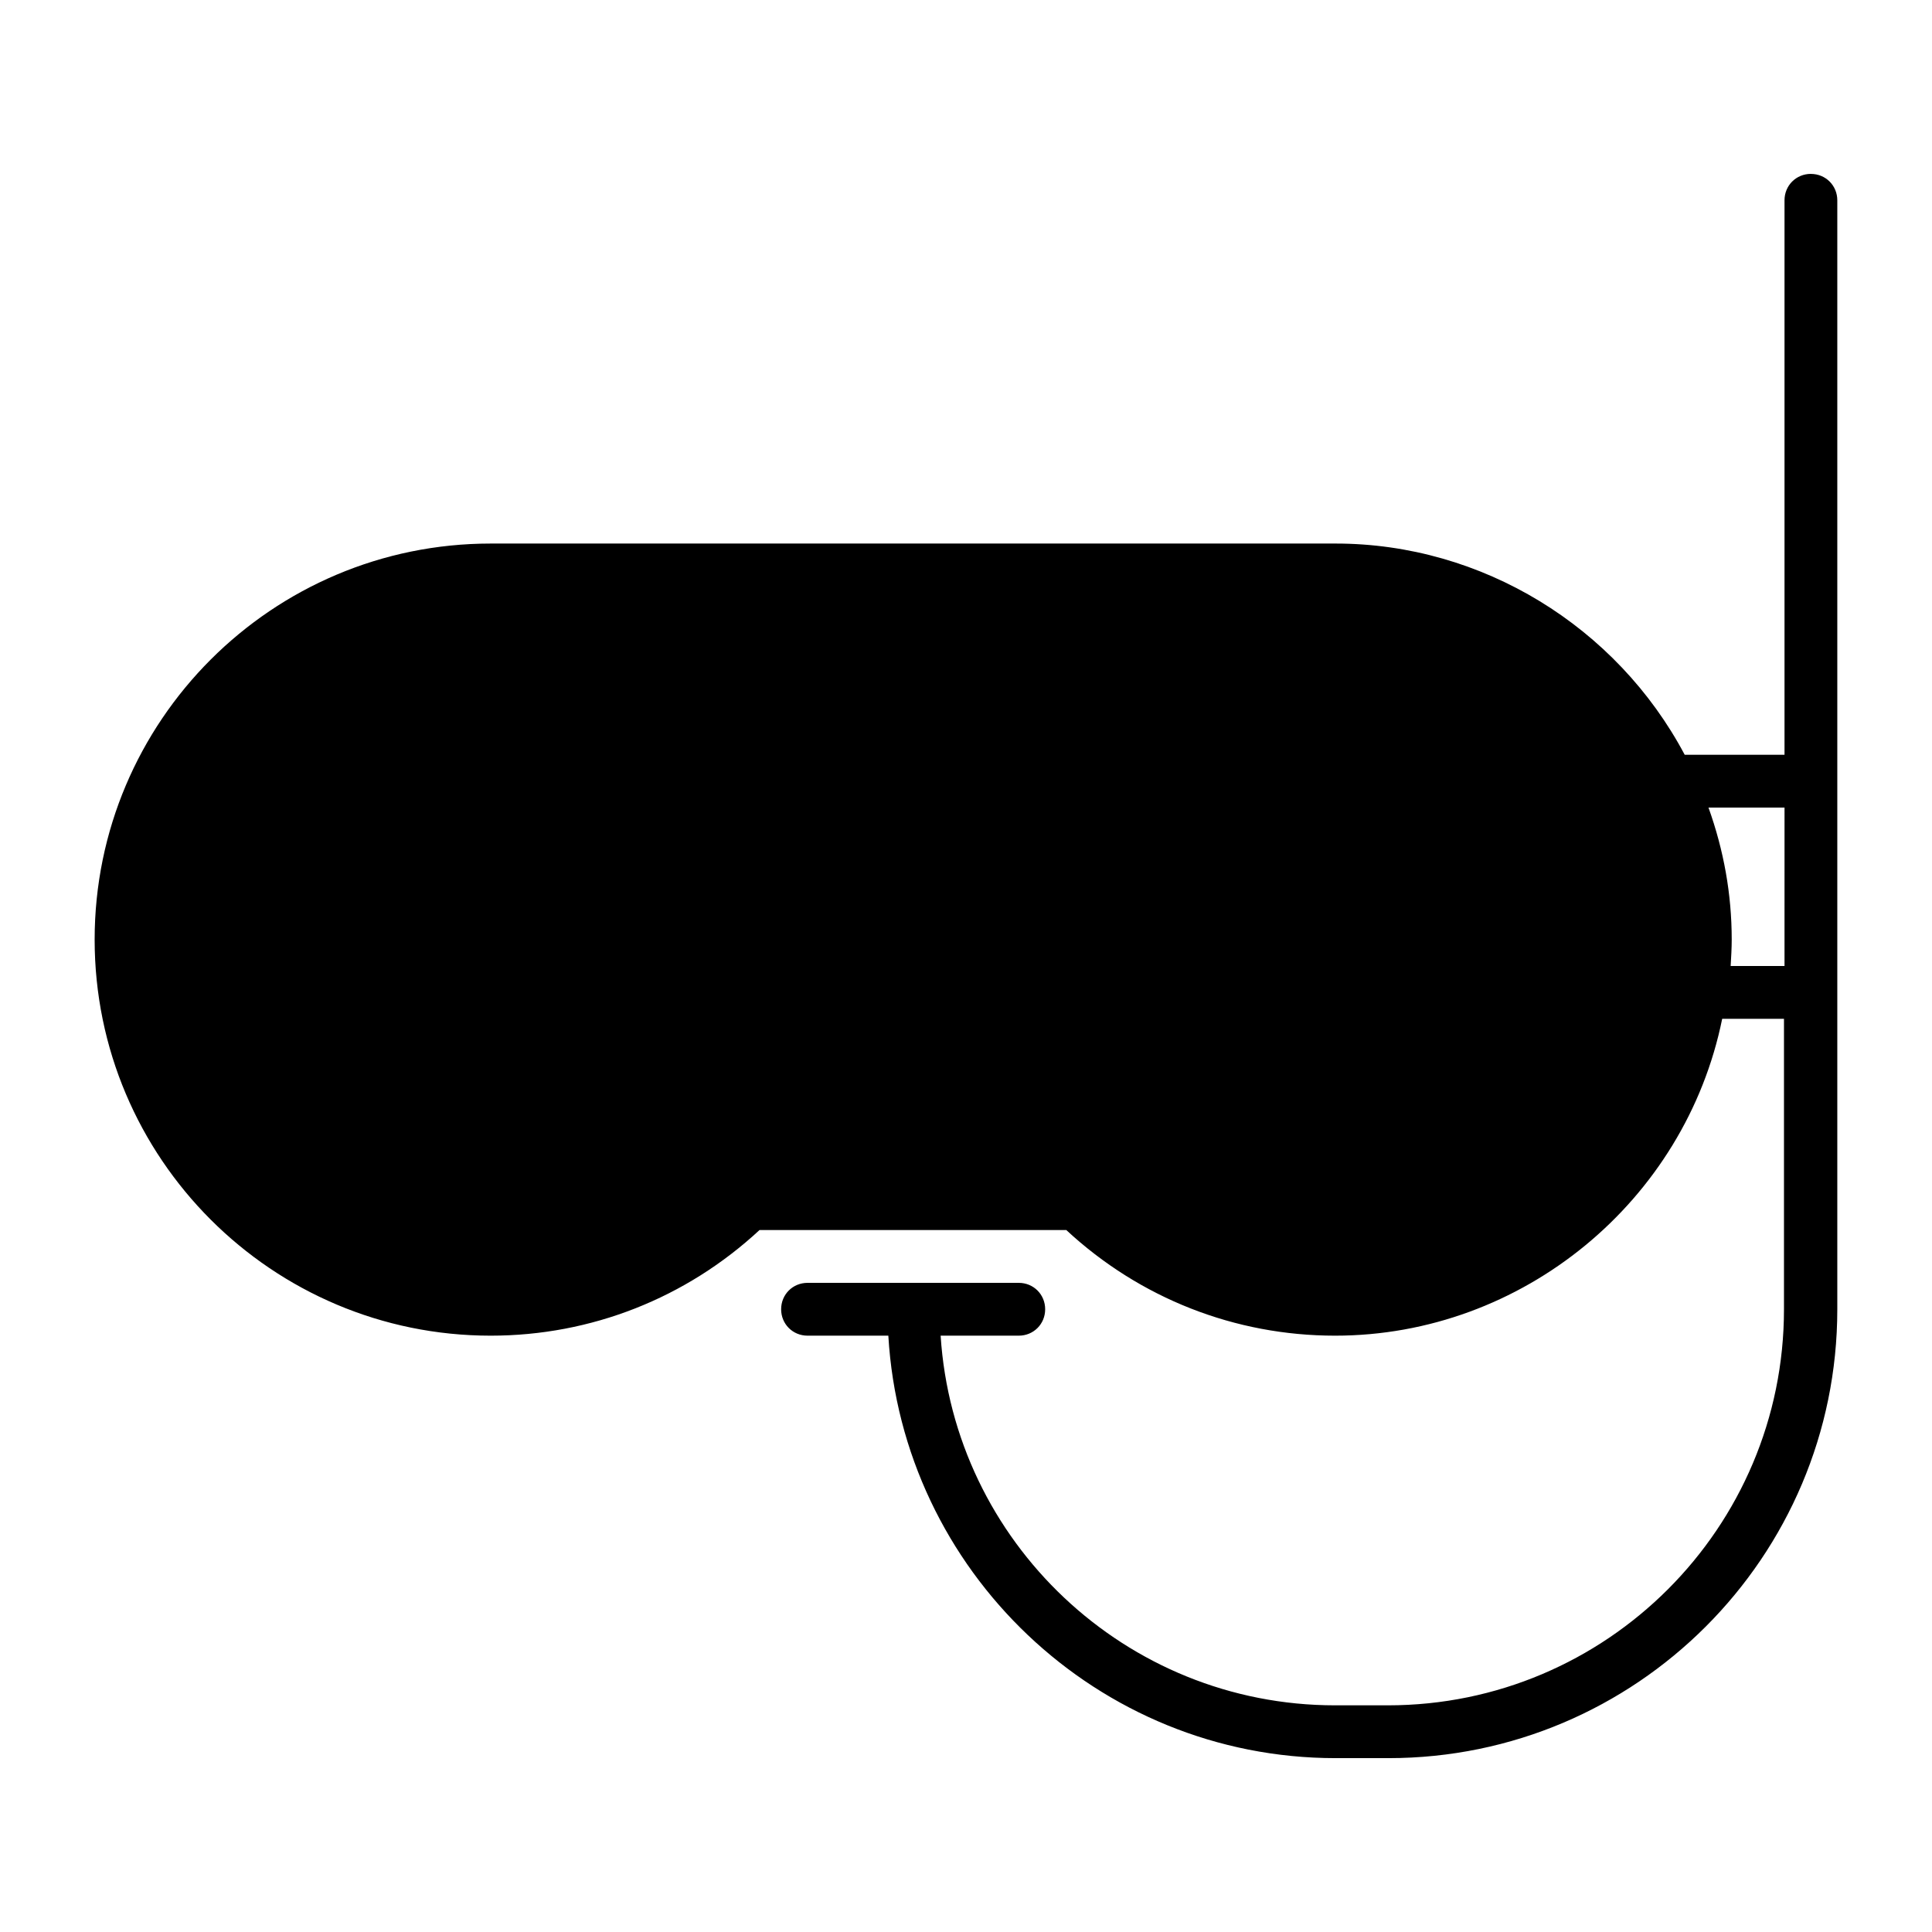 <?xml version="1.0" encoding="UTF-8"?>
<!-- Uploaded to: ICON Repo, www.svgrepo.com, Generator: ICON Repo Mixer Tools -->
<svg fill="#000000" width="800px" height="800px" version="1.1" viewBox="144 144 512 512" xmlns="http://www.w3.org/2000/svg">
 <path d="m623.91 190.08c-3.918 0-6.996 3.078-6.996 6.996v146.95h-26.449c-18.055-34.008-53.738-55.98-92.504-55.98h-223.92c-57.938 0-104.96 47.023-104.96 104.96s47.023 104.96 104.96 104.96c26.59 0 51.781-9.938 71.234-27.988h81.309c19.453 18.055 44.645 27.988 71.234 27.988 49.68 0 92.785-35.688 102.58-83.969h16.375v76.973c0 57.938-47.023 104.96-104.96 104.96h-13.996c-55.559 0-101.04-43.383-104.54-97.965h20.707c3.918 0 6.996-3.078 6.996-6.996 0.004-3.918-3.078-7-6.996-7h-55.98c-3.918 0-6.996 3.078-6.996 6.996 0 3.922 3.082 7 7 7h21.41c3.637 62.277 55.418 111.96 118.54 111.96h13.996c65.637 0 118.95-53.32 118.95-118.95v-293.89c0-3.918-3.078-6.996-6.996-6.996zm-6.996 209.92h-14.273c0.141-2.379 0.281-4.758 0.281-6.996 0-12.035-2.098-23.652-6.156-34.988h20.152z"/>
</svg>